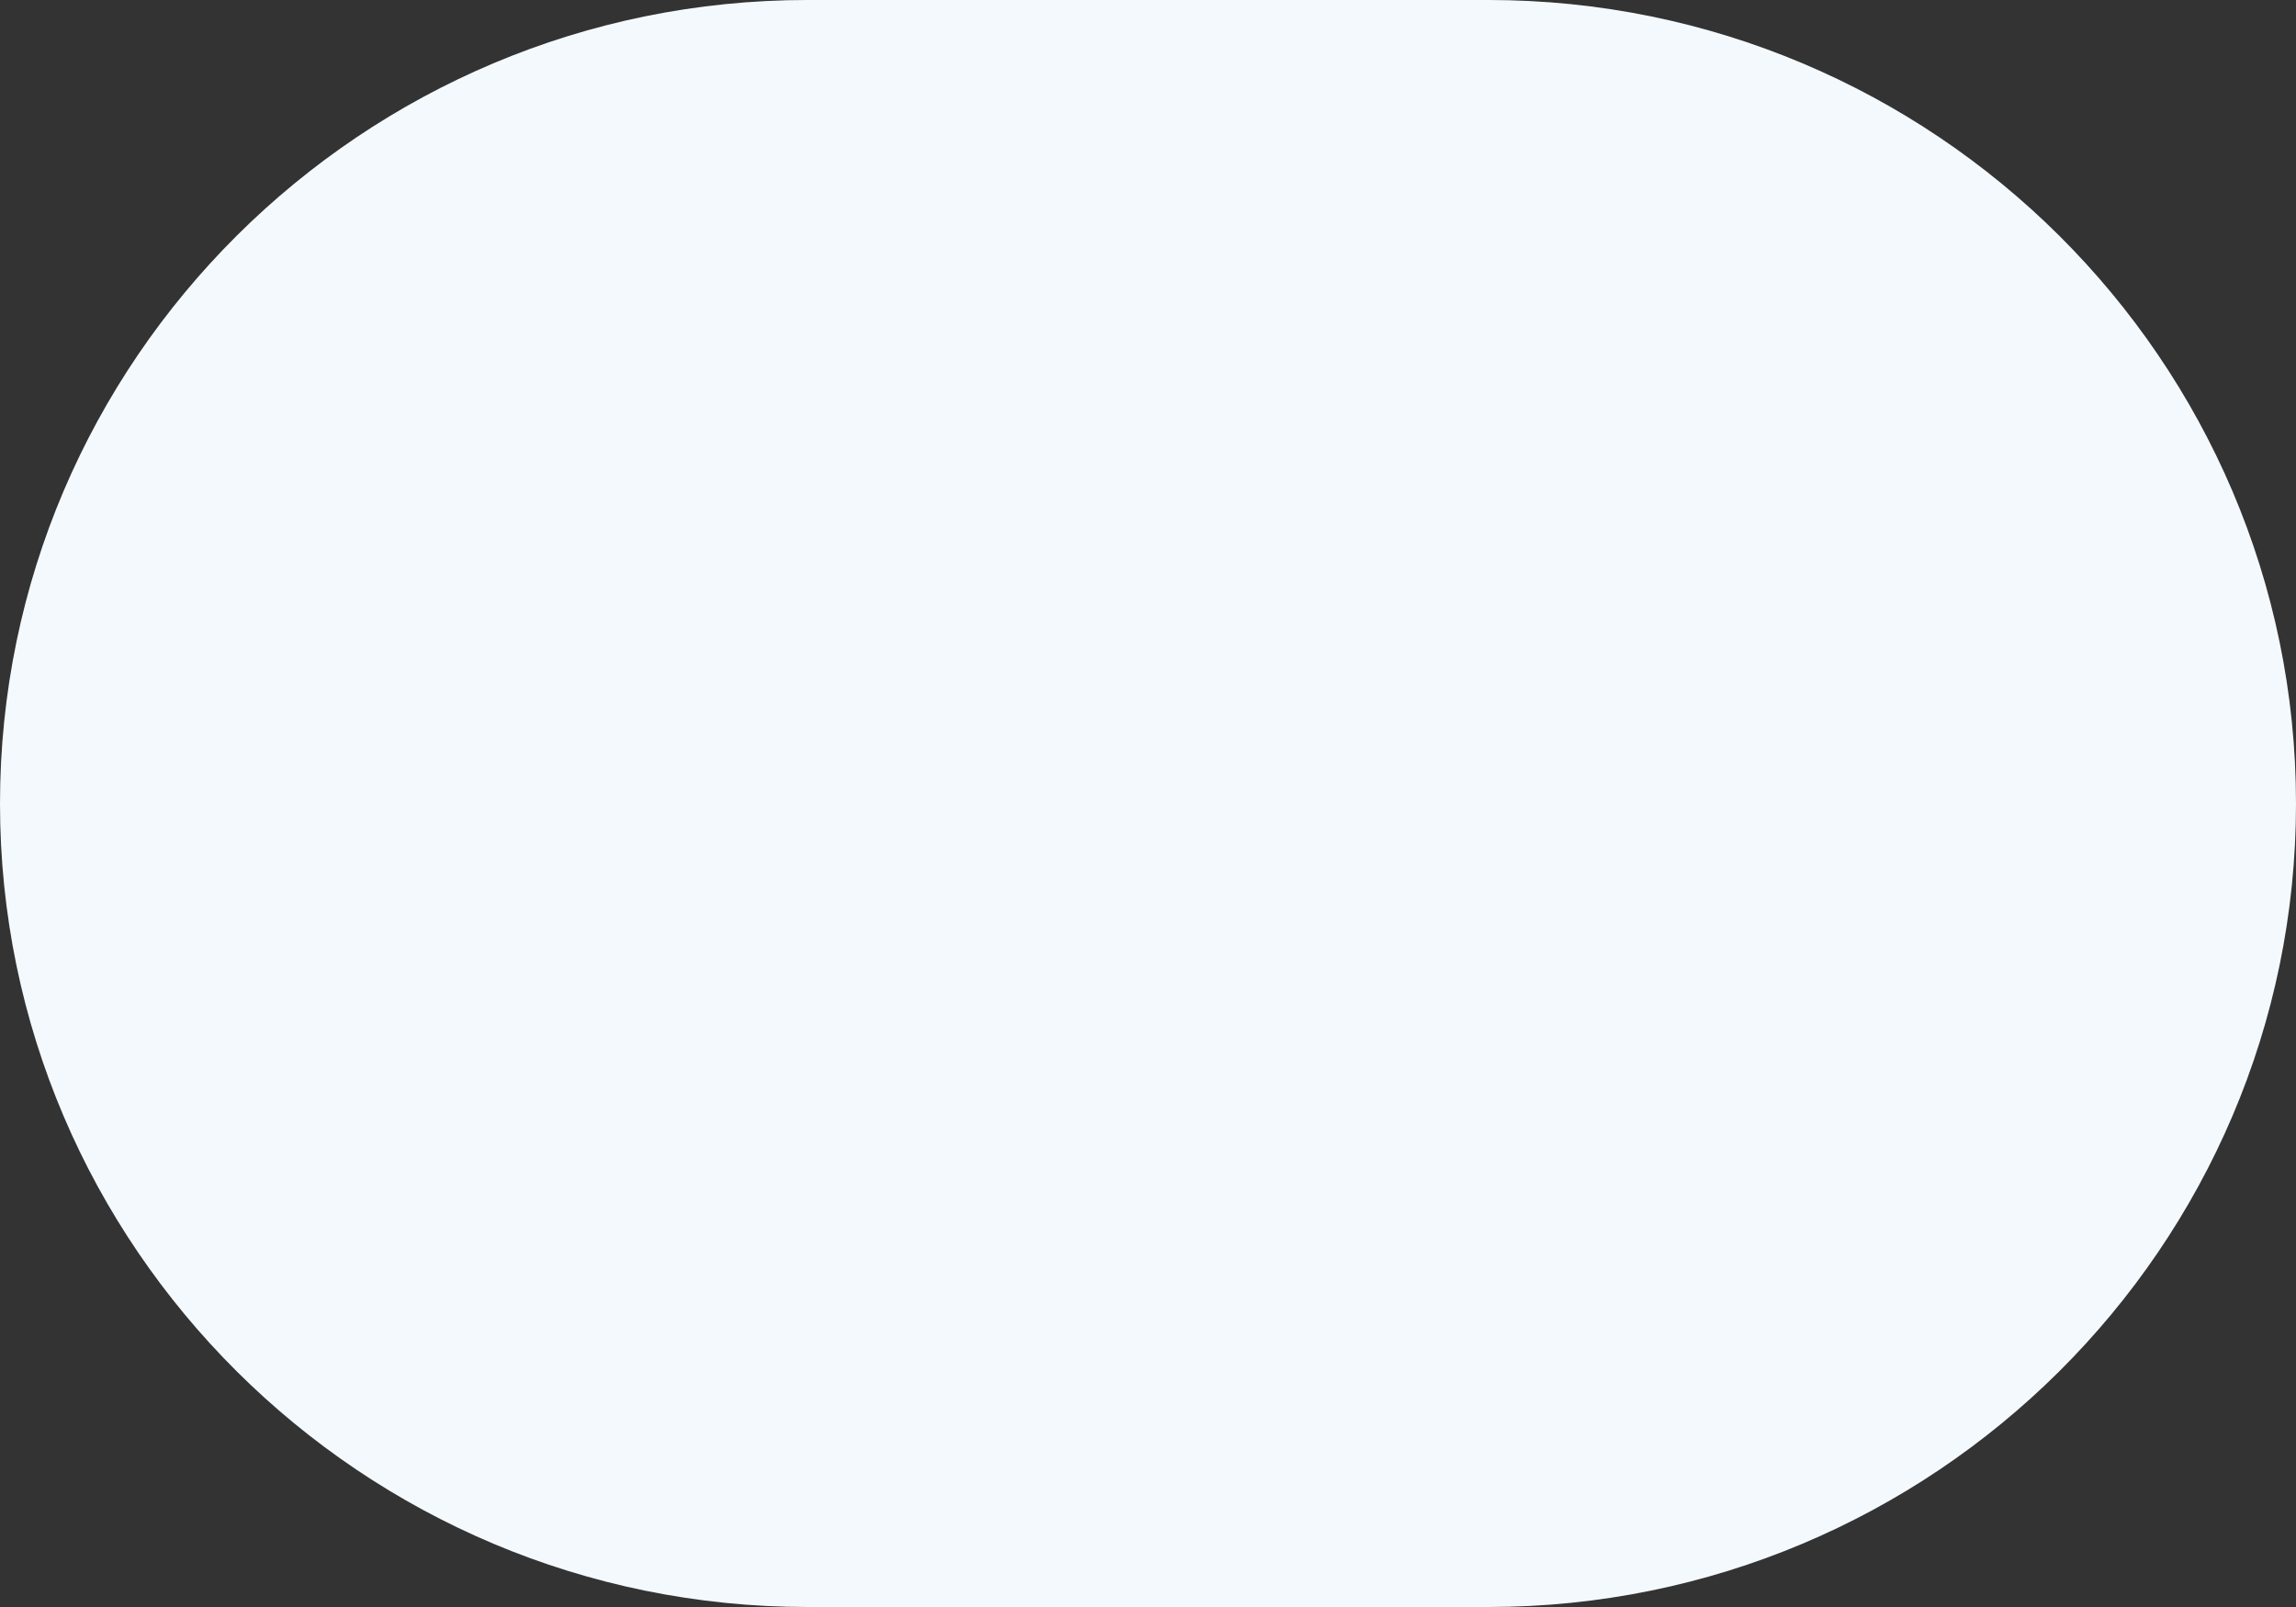 <svg xmlns="http://www.w3.org/2000/svg" width="327.979" height="229.586" viewBox="0 0 327.979 229.586">
  <rect x="0" y="0" width="327.979" height="229.586" fill="#333333" stroke="none"/>
  <path id="about_concept_deco" d="M115.359.9C51.75.9,0,52.406,0,115.711,0,179,51.75,230.488,115.359,230.488h97.23c63.641,0,115.391-51.489,115.391-114.777C327.979,52.406,276.23.9,212.589.9Z" transform="translate(0 -0.902)" fill="#f4f9fd"/>
</svg>

